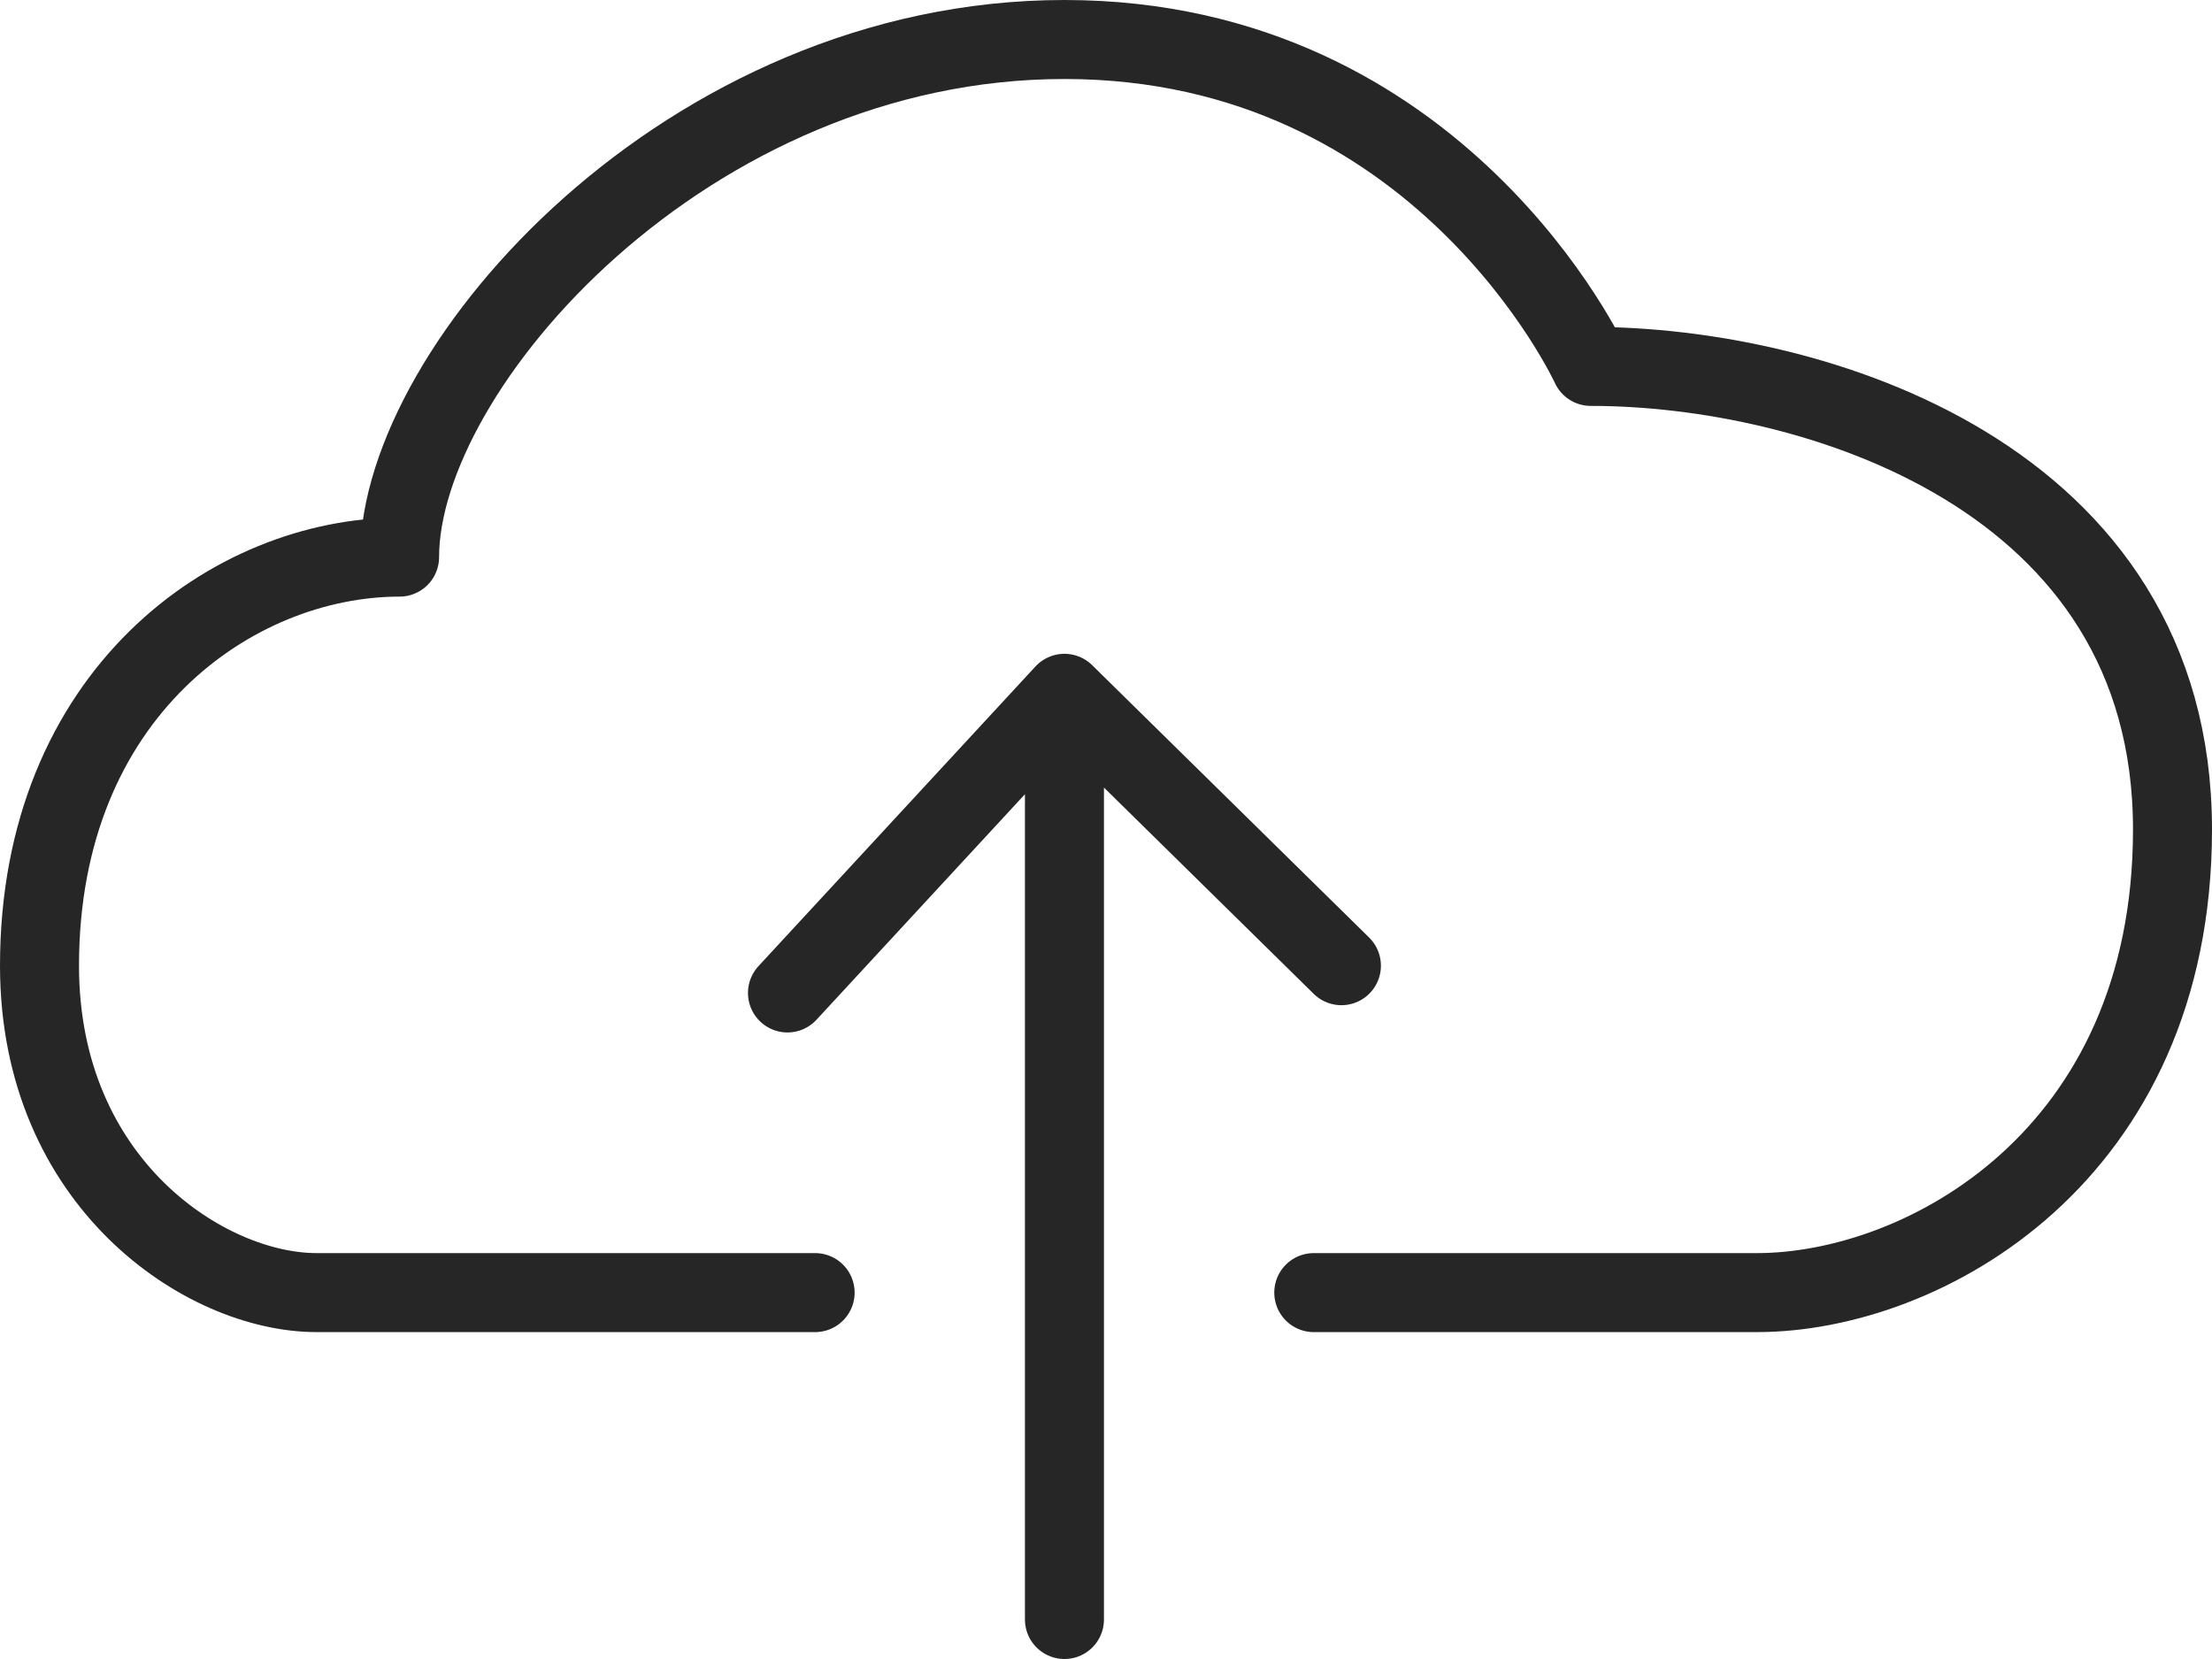 <svg width="28" height="21" viewBox="0 0 28 21" fill="none" xmlns="http://www.w3.org/2000/svg">
<path d="M10.318 16.362H4.006C2.604 16.362 0.5 14.983 0.5 12.224C0.5 8.776 2.955 7.052 5.058 7.052C5.058 4.638 8.705 0.5 13.474 0.5C18.243 0.5 20.136 4.638 20.136 4.638C22.942 4.638 27.5 6.017 27.5 10.5C27.5 14.638 24.344 16.362 22.24 16.362H16.63M13.474 20.5V8.776M13.474 8.776L9.968 12.569M13.474 8.776L16.98 12.224" stroke="#262626" stroke-linecap="round" stroke-linejoin="round"/>
</svg>
